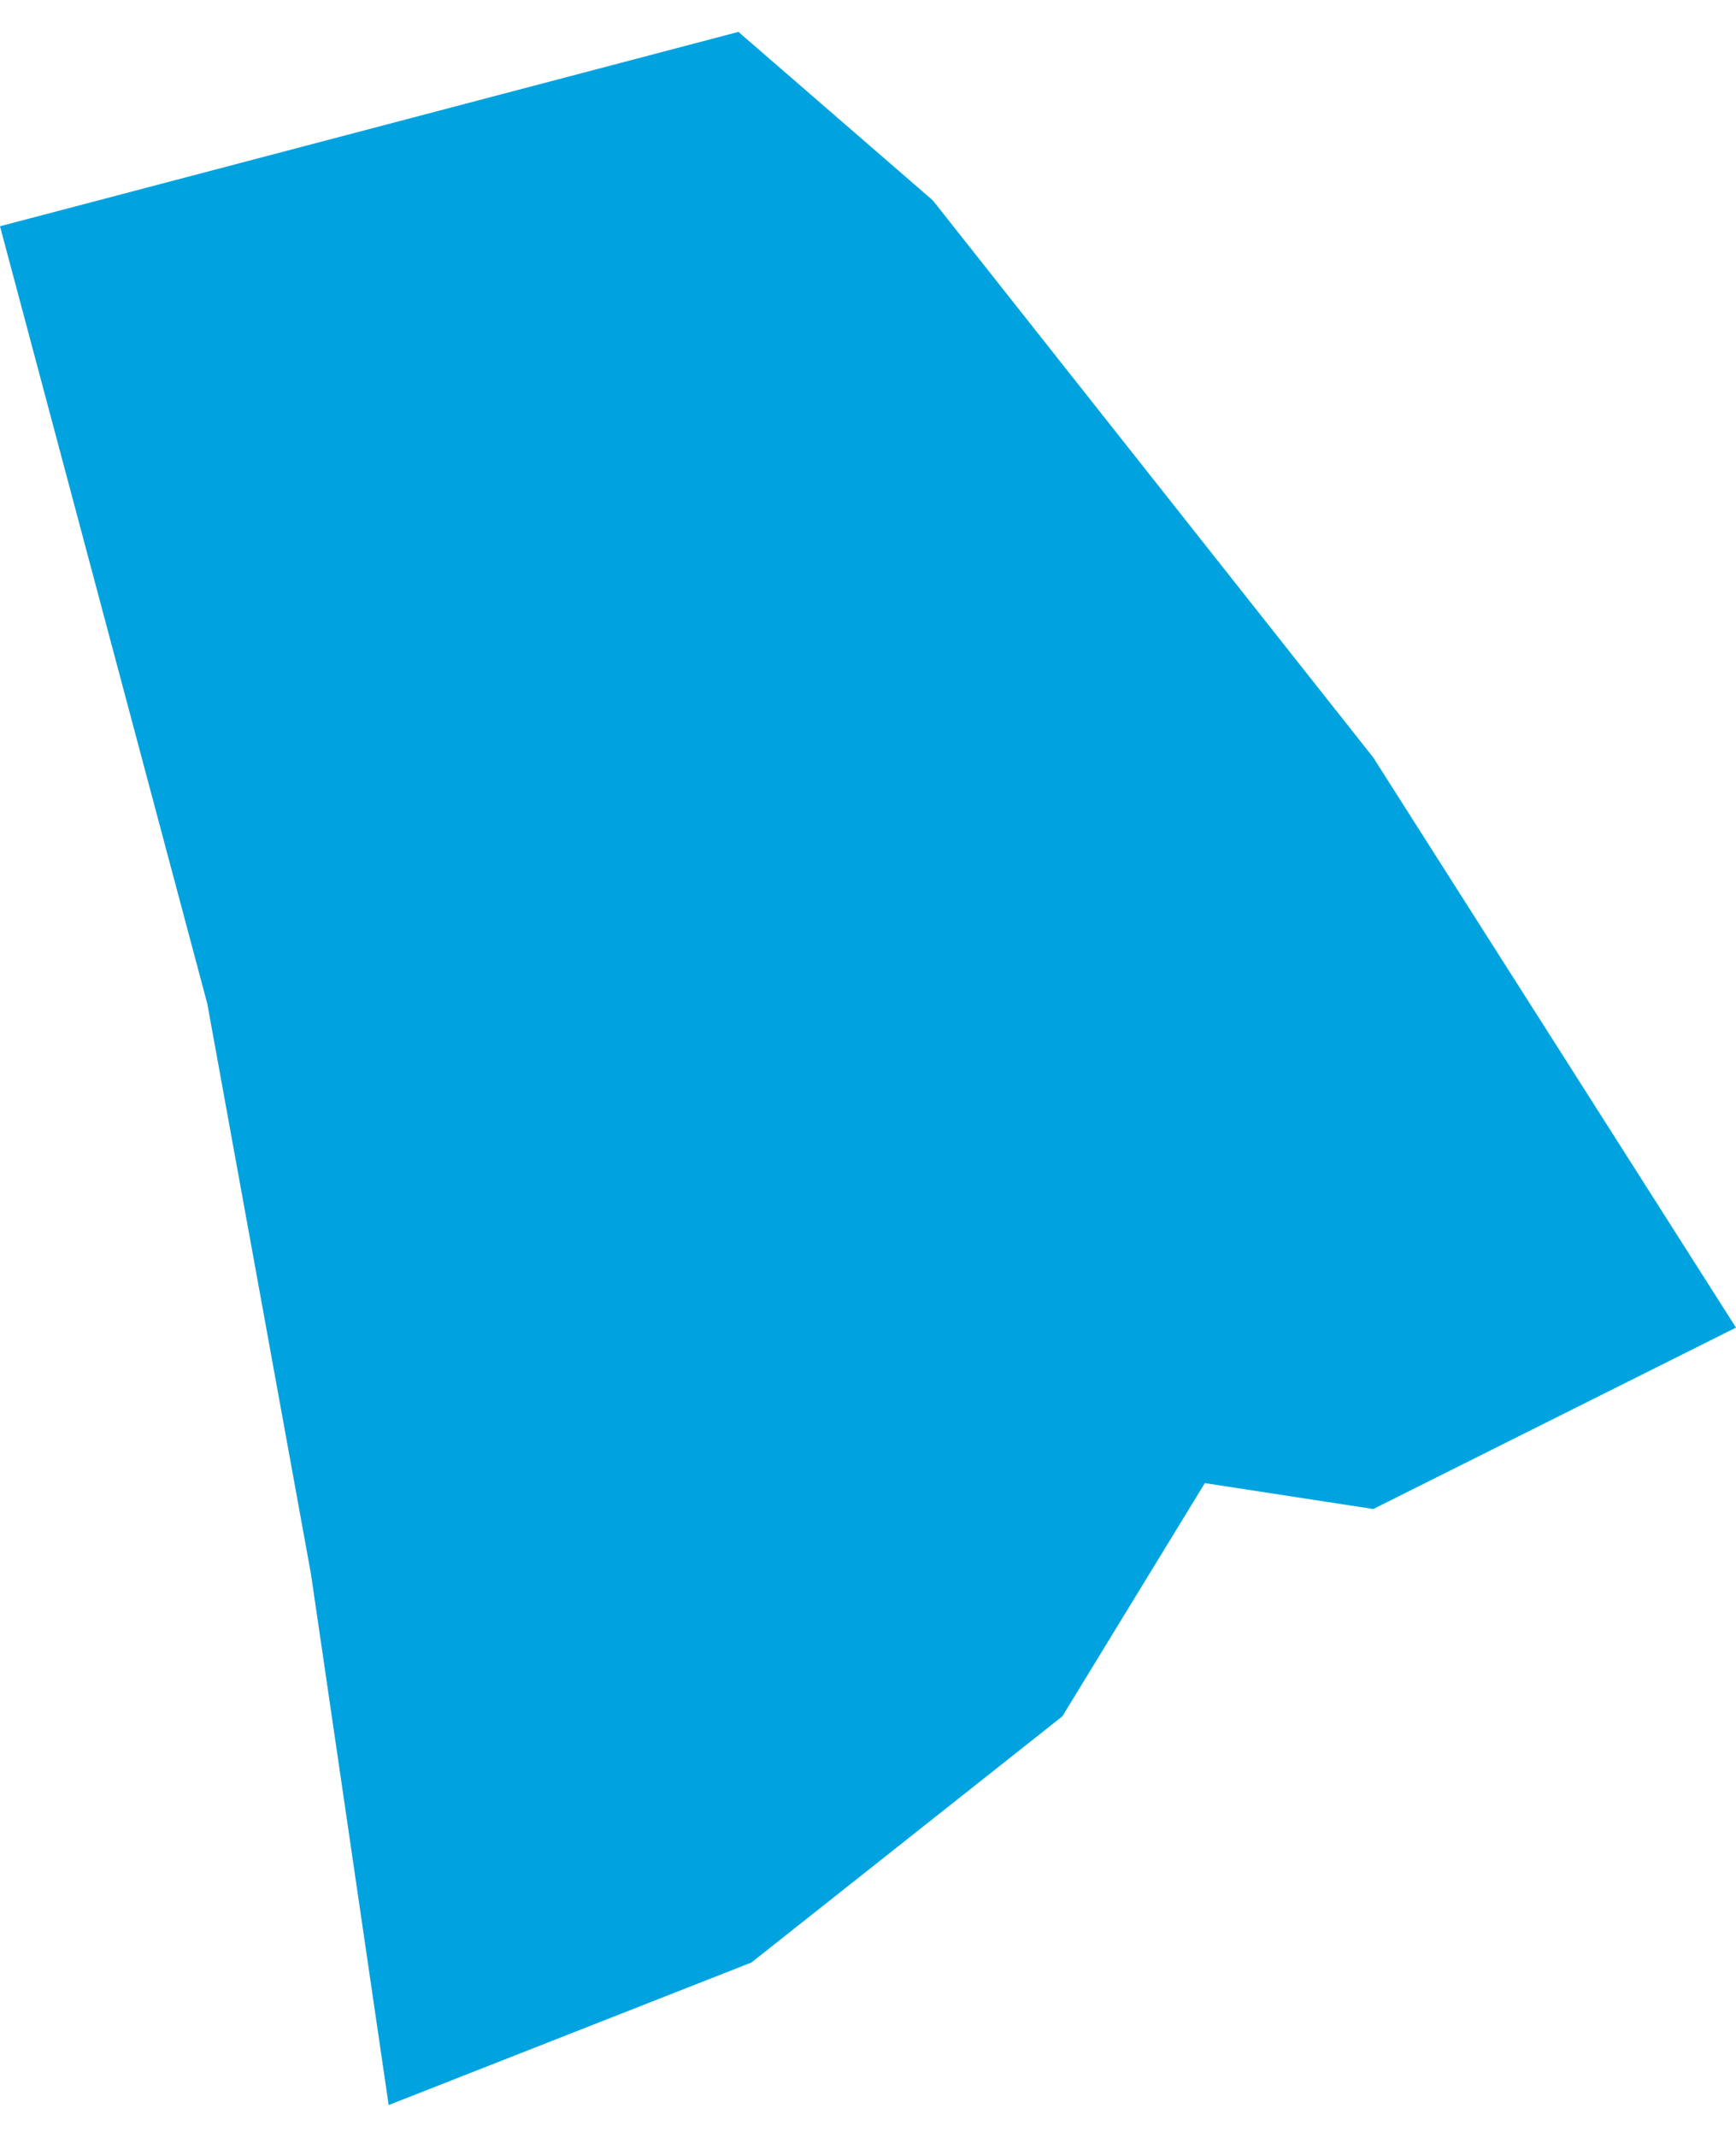 <svg xmlns="http://www.w3.org/2000/svg" viewBox="0 0 13.4 16" aria-hidden="true" style="fill:url(#CerosGradient_id620017730);" width="13px" height="16px">
  <defs><linearGradient class="cerosgradient" data-cerosgradient="true" id="CerosGradient_id620017730" gradientUnits="userSpaceOnUse" x1="50%" y1="100%" x2="50%" y2="0%"><stop offset="0%" stop-color="#00A3E0"/><stop offset="100%" stop-color="#00A3E0"/></linearGradient><linearGradient/>
    <style>
      .cls-1-6807fed6c1f97{
        fill: #d3d3d3;
      }
    </style>
  </defs>
  <title>RI</title>
  <g id="Layer_26807fed6c1f97" data-name="Layer 2">
    <g id="Layer_1-26807fed6c1f97" data-name="Layer 1">
      <path id="RI6807fed6c1f97" class="cls-1-6807fed6c1f97" d="M2.4,11.9,1.6,7.5,0,1.5,5.7,0,7.2,1.3l3.4,4.3L13.4,10l-2.8,1.4-1.3-.2L8.2,13,5.8,14.9,3,16Z" style="fill:url(#CerosGradient_id620017730);"/>
    </g>
  </g>
</svg>